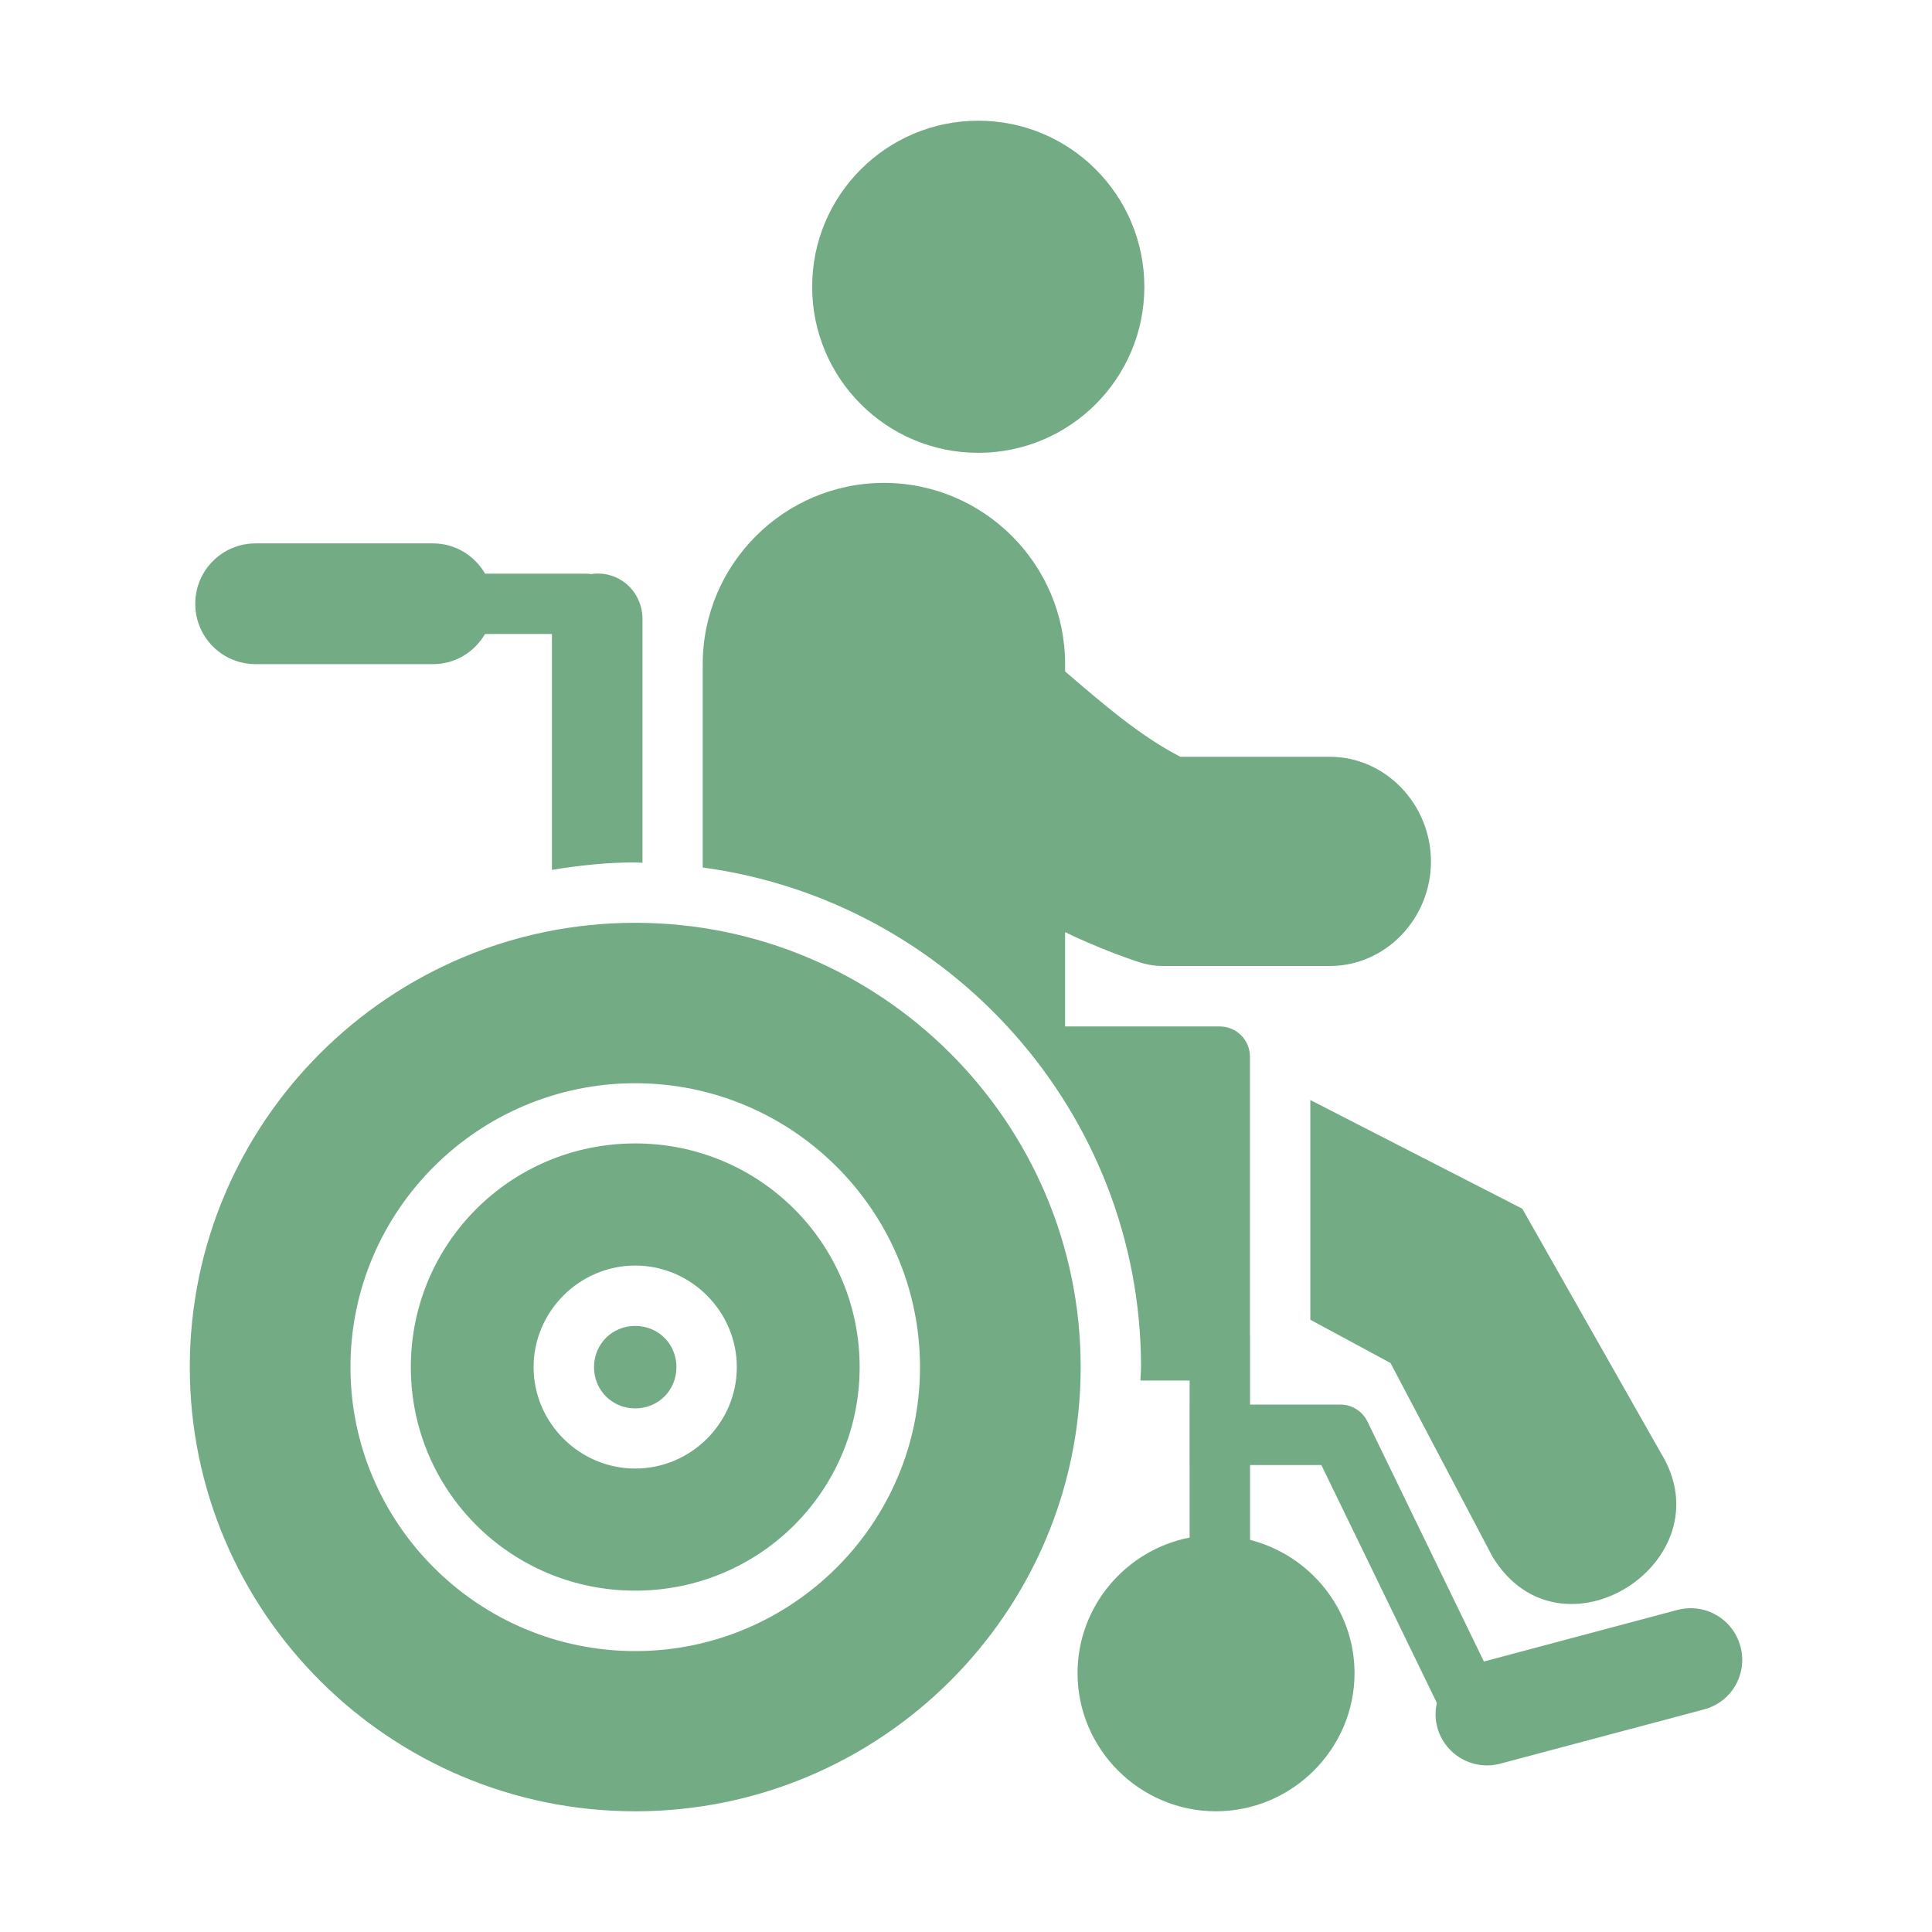 <svg xmlns="http://www.w3.org/2000/svg" width="1200pt" height="1200pt" viewBox="0 0 1200 1200"><path d="m607.61 74.98c-56.969 0.008-103.15 46.172-103.16 103.12-0.008 56.969 46.176 103.16 103.16 103.16 56.98-0.008 103.17-46.195 103.16-103.16-0.012-56.953-46.191-103.12-103.16-103.12zm-58.594 224.96c-62 0-112.54 50.535-112.54 112.54v126.34c153.16 20.633 272.24 151.98 272.24 310.33 0 2.805-0.324 5.527-0.402 8.312h30.578v14.941h-0.035v37.535h0.035v45.082c-39.504 7.691-69.617 42.578-69.617 84.191 0 47.199 38.691 85.805 85.949 85.805 47.258 0 86.098-38.602 86.098-85.805 0-39.859-27.809-73.273-64.891-82.766v-46.508h44.273l67.676 139.38 4.066 8.422c-1.047 4.828-1.125 9.93 0.254 15.051 4.609 17.102 22.105 27.191 39.223 22.633l126.53-33.691c17.117-4.559 27.168-22.008 22.559-39.113-4.609-17.102-22.105-27.191-39.223-22.633l-120.12 32.012-72.324-149.05c-3.144-6.457-9.699-10.555-16.883-10.547h-56.031v-43.43h-0.07v-172.75c-0.043-10.355-8.469-18.715-18.824-18.676h-95.984v-58.594c2.434 1.121 4.934 2.406 7.324 3.481 10.539 4.719 20.457 8.797 29.188 11.902 8.73 3.102 14.922 5.676 24.352 5.676h103.42c35.039 0 62.953-29.645 62.953-64.891s-27.914-65.074-62.953-65.074l-92.723-0.004c-25.195-12.973-48.348-33.094-71.559-52.992v-4.578c0-62-50.535-112.54-112.54-112.54zm-390.23 37.574c-20.773 0-37.5 16.727-37.5 37.5 0 20.773 16.727 37.5 37.5 37.5h110.16c13.879 0 25.816-7.566 32.301-18.715h41.566v146.52c16.879-2.824 34.09-4.652 51.746-4.652 1.52 0 2.988 0.199 4.504 0.219l-0.004-151.5c0-15.582-12.281-28.125-27.539-28.125h-1.172c-1.105 0-2.152 0.199-3.223 0.332-1.086-0.191-2.191-0.289-3.297-0.289h-62.547c-6.477-11.188-18.43-18.789-32.336-18.789zm235.77 235.66c-152.58 0-276.67 123.79-276.67 275.98s124.09 275.87 276.67 275.87 276.67-123.68 276.67-275.87-124.09-275.98-276.67-275.98zm0 99.645c97.426 0 176.88 79.121 176.88 176.33 0 97.207-79.453 176.37-176.88 176.37s-176.88-79.16-176.88-176.37c0-97.211 79.453-176.33 176.88-176.33zm419.31 10.438v136.45l49.805 26.879 63.465 120.52c42.367 69.016 145.71 2.574 104.52-64.527l-86.133-151.83zm-419.31 26.953c-77.227 0-139.38 62.062-139.38 138.94 0 76.875 62.152 138.83 139.38 138.83s139.38-61.953 139.38-138.83c0-76.875-62.152-138.94-139.38-138.94zm0 75.844c34.617 0 63.098 28.48 63.098 63.098 0 34.617-28.48 62.988-63.098 62.988s-63.137-28.371-63.137-62.988c0-34.617 28.516-63.098 63.137-63.098zm0 37.5c-14.352 0-25.598 11.246-25.598 25.598 0 14.352 11.246 25.633 25.598 25.633s25.598-11.281 25.598-25.633c0-14.352-11.246-25.598-25.598-25.598z" fill="#72ab84"></path></svg>